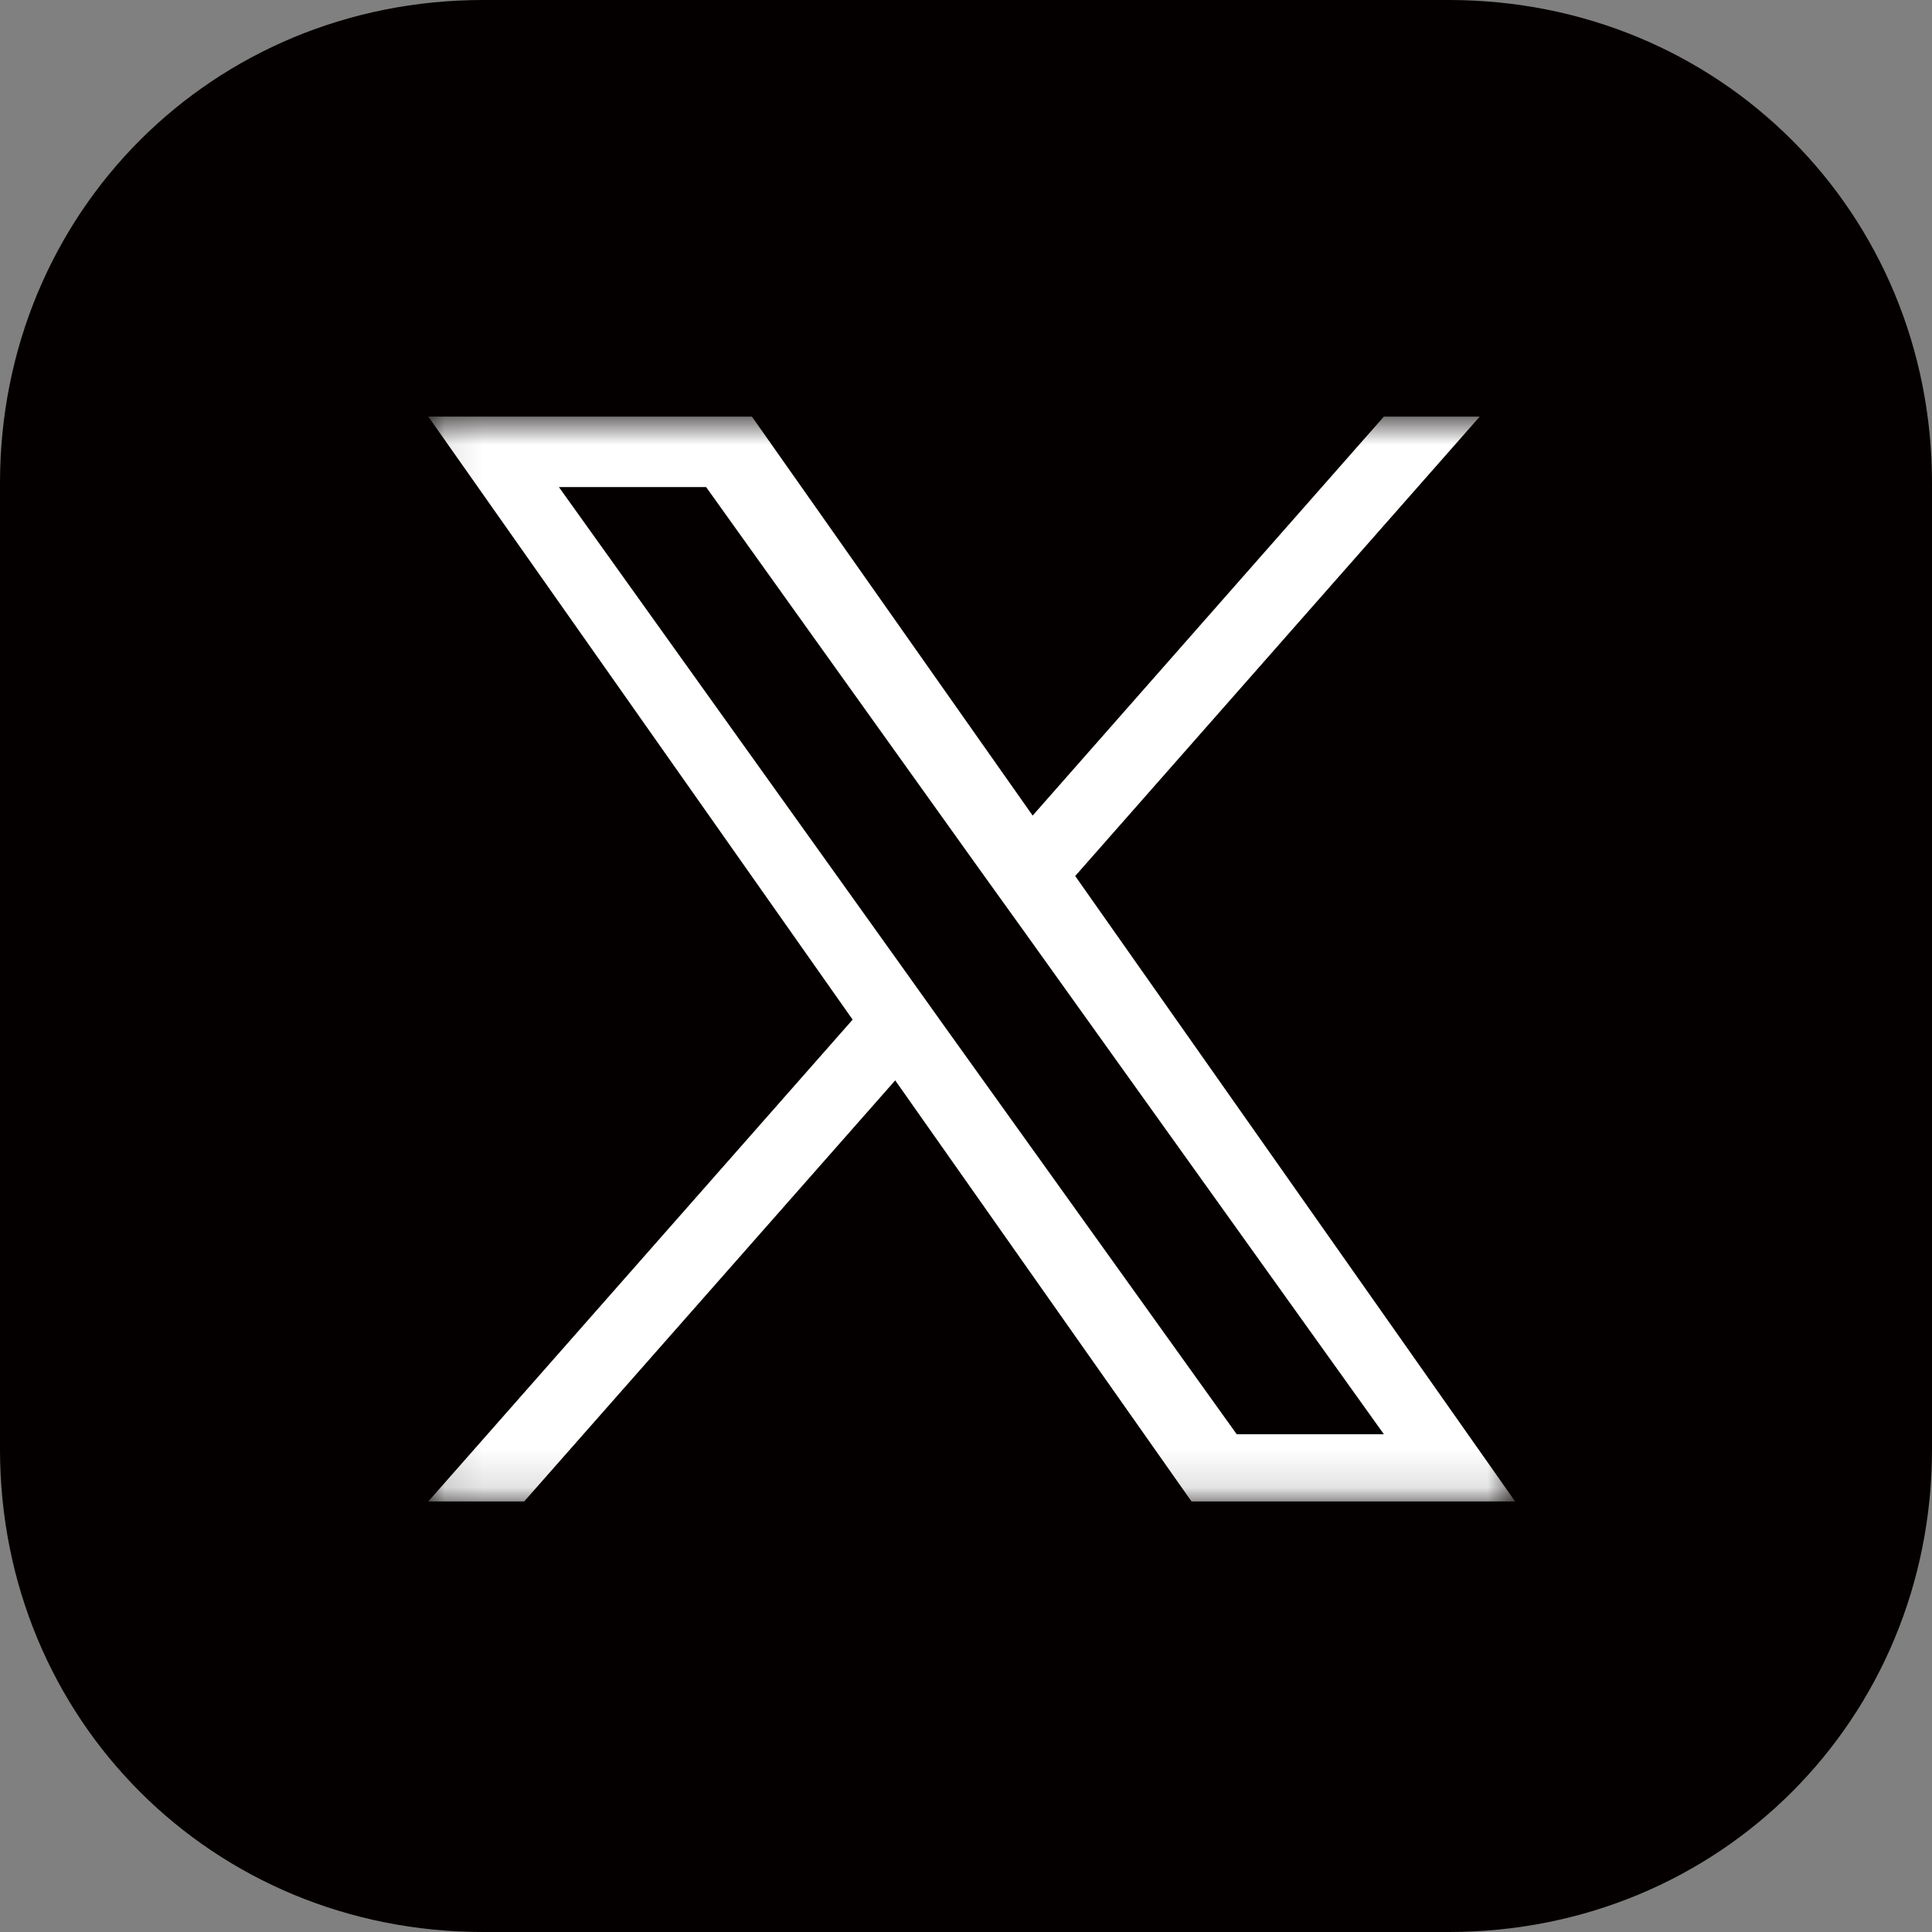<svg width="50" height="50" viewBox="0 0 50 50" fill="none" xmlns="http://www.w3.org/2000/svg">
<rect x="0" y="0" width="50" height="50" fill="#808080" stroke="none"/>
<path d="M50 37.504C50 44.501 44.501 50 37.496 50H12.504C5.499 50 0 44.501 0 37.504V12.504C0 5.5 5.499 0 12.504 0H37.496C44.501 0 50 5.5 50 12.504V37.504Z" fill="#050000"/>
<mask id="mask0_539_1484" style="mask-type:luminance" maskUnits="userSpaceOnUse" x="11" y="10" width="29" height="29">
<path d="M11.084 10.764H39.212V38.892H11.084V10.764Z" fill="white"/>
</mask>
<g mask="url(#mask0_539_1484)">
<path d="M27.826 22.671L38.296 10.781H35.815L26.725 21.107L19.459 10.781H11.084L22.066 26.388L11.084 38.858H13.565L23.168 27.96L30.837 38.858H39.212L27.826 22.671ZM24.421 26.531L23.311 24.975L14.464 12.605H18.274L25.413 22.587L26.531 24.143L35.815 37.118H32.006L24.421 26.531Z" fill="white"/>
</g>
</svg>
